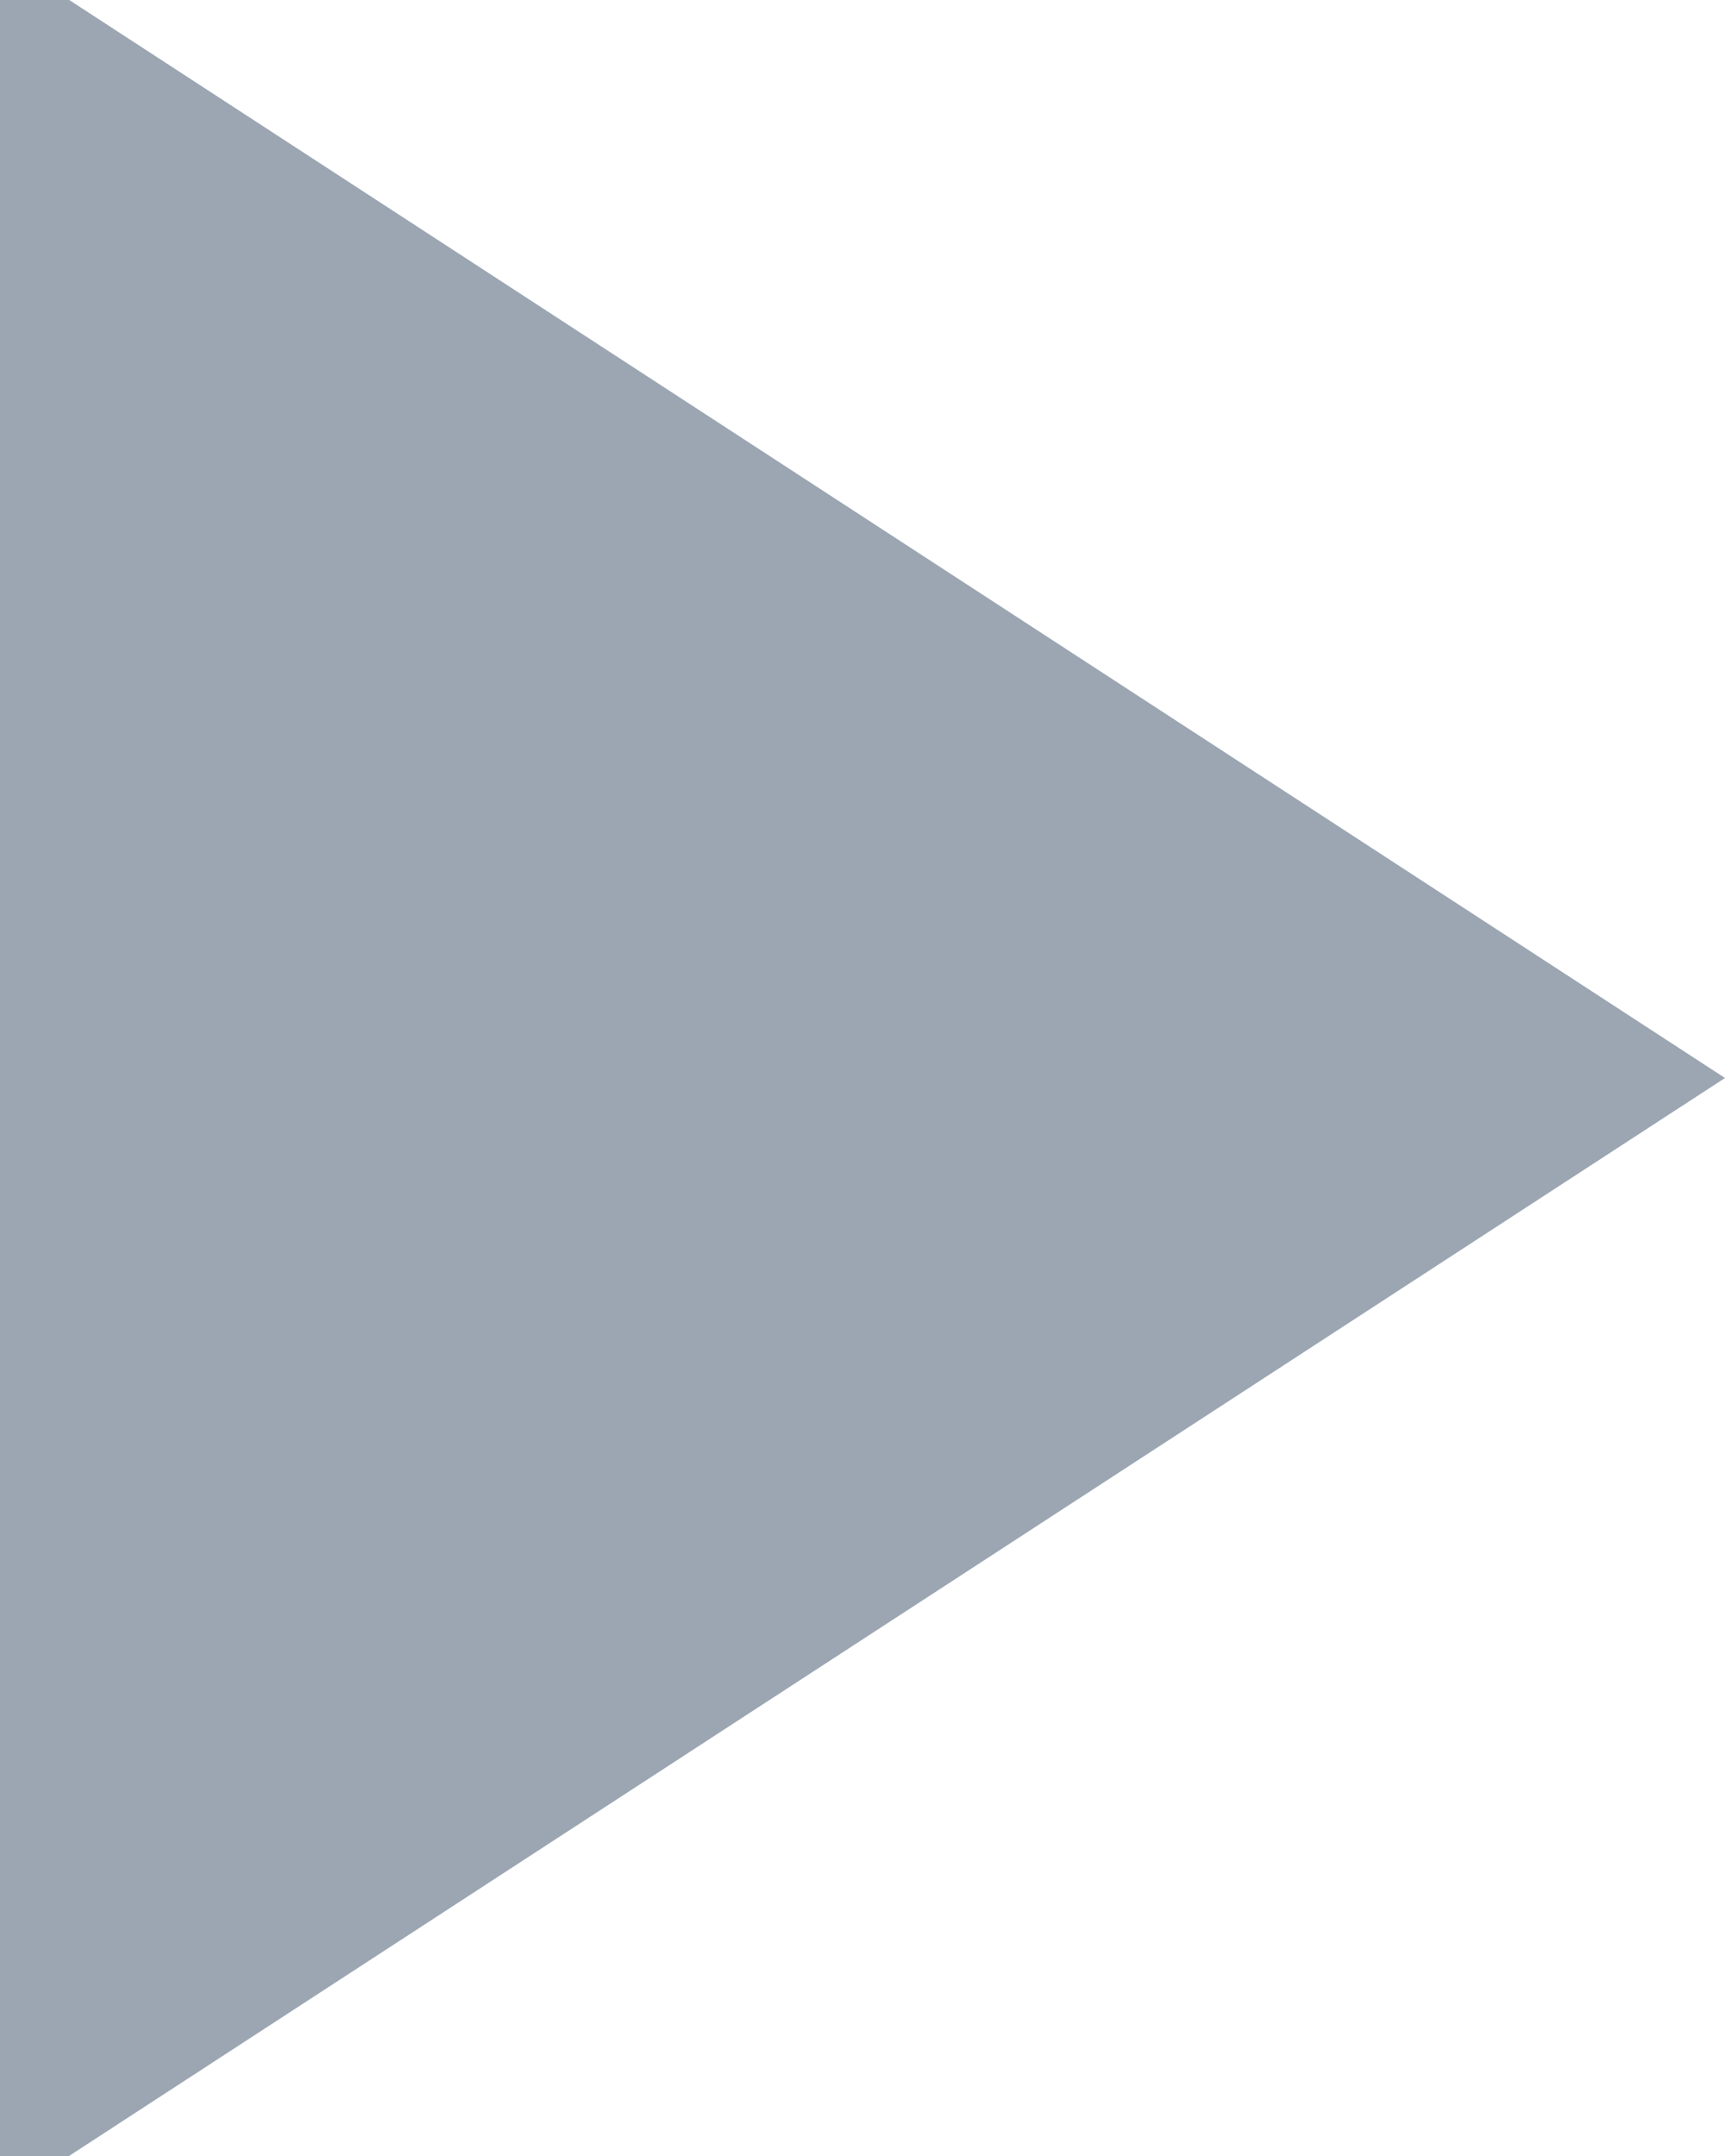 <?xml version="1.0" encoding="UTF-8"?> <svg xmlns="http://www.w3.org/2000/svg" width="40" height="50" viewBox="0 0 40 50"> <defs> <style> .cls-1 { fill: #9ba6b2; fill-rule: evenodd; } </style> </defs> <path id="т6" class="cls-1" d="M1226,7672l1.59-.01L1266,7697l-38.4,25H1226v-50Z" transform="translate(-1226 -7672)"></path> </svg> 
